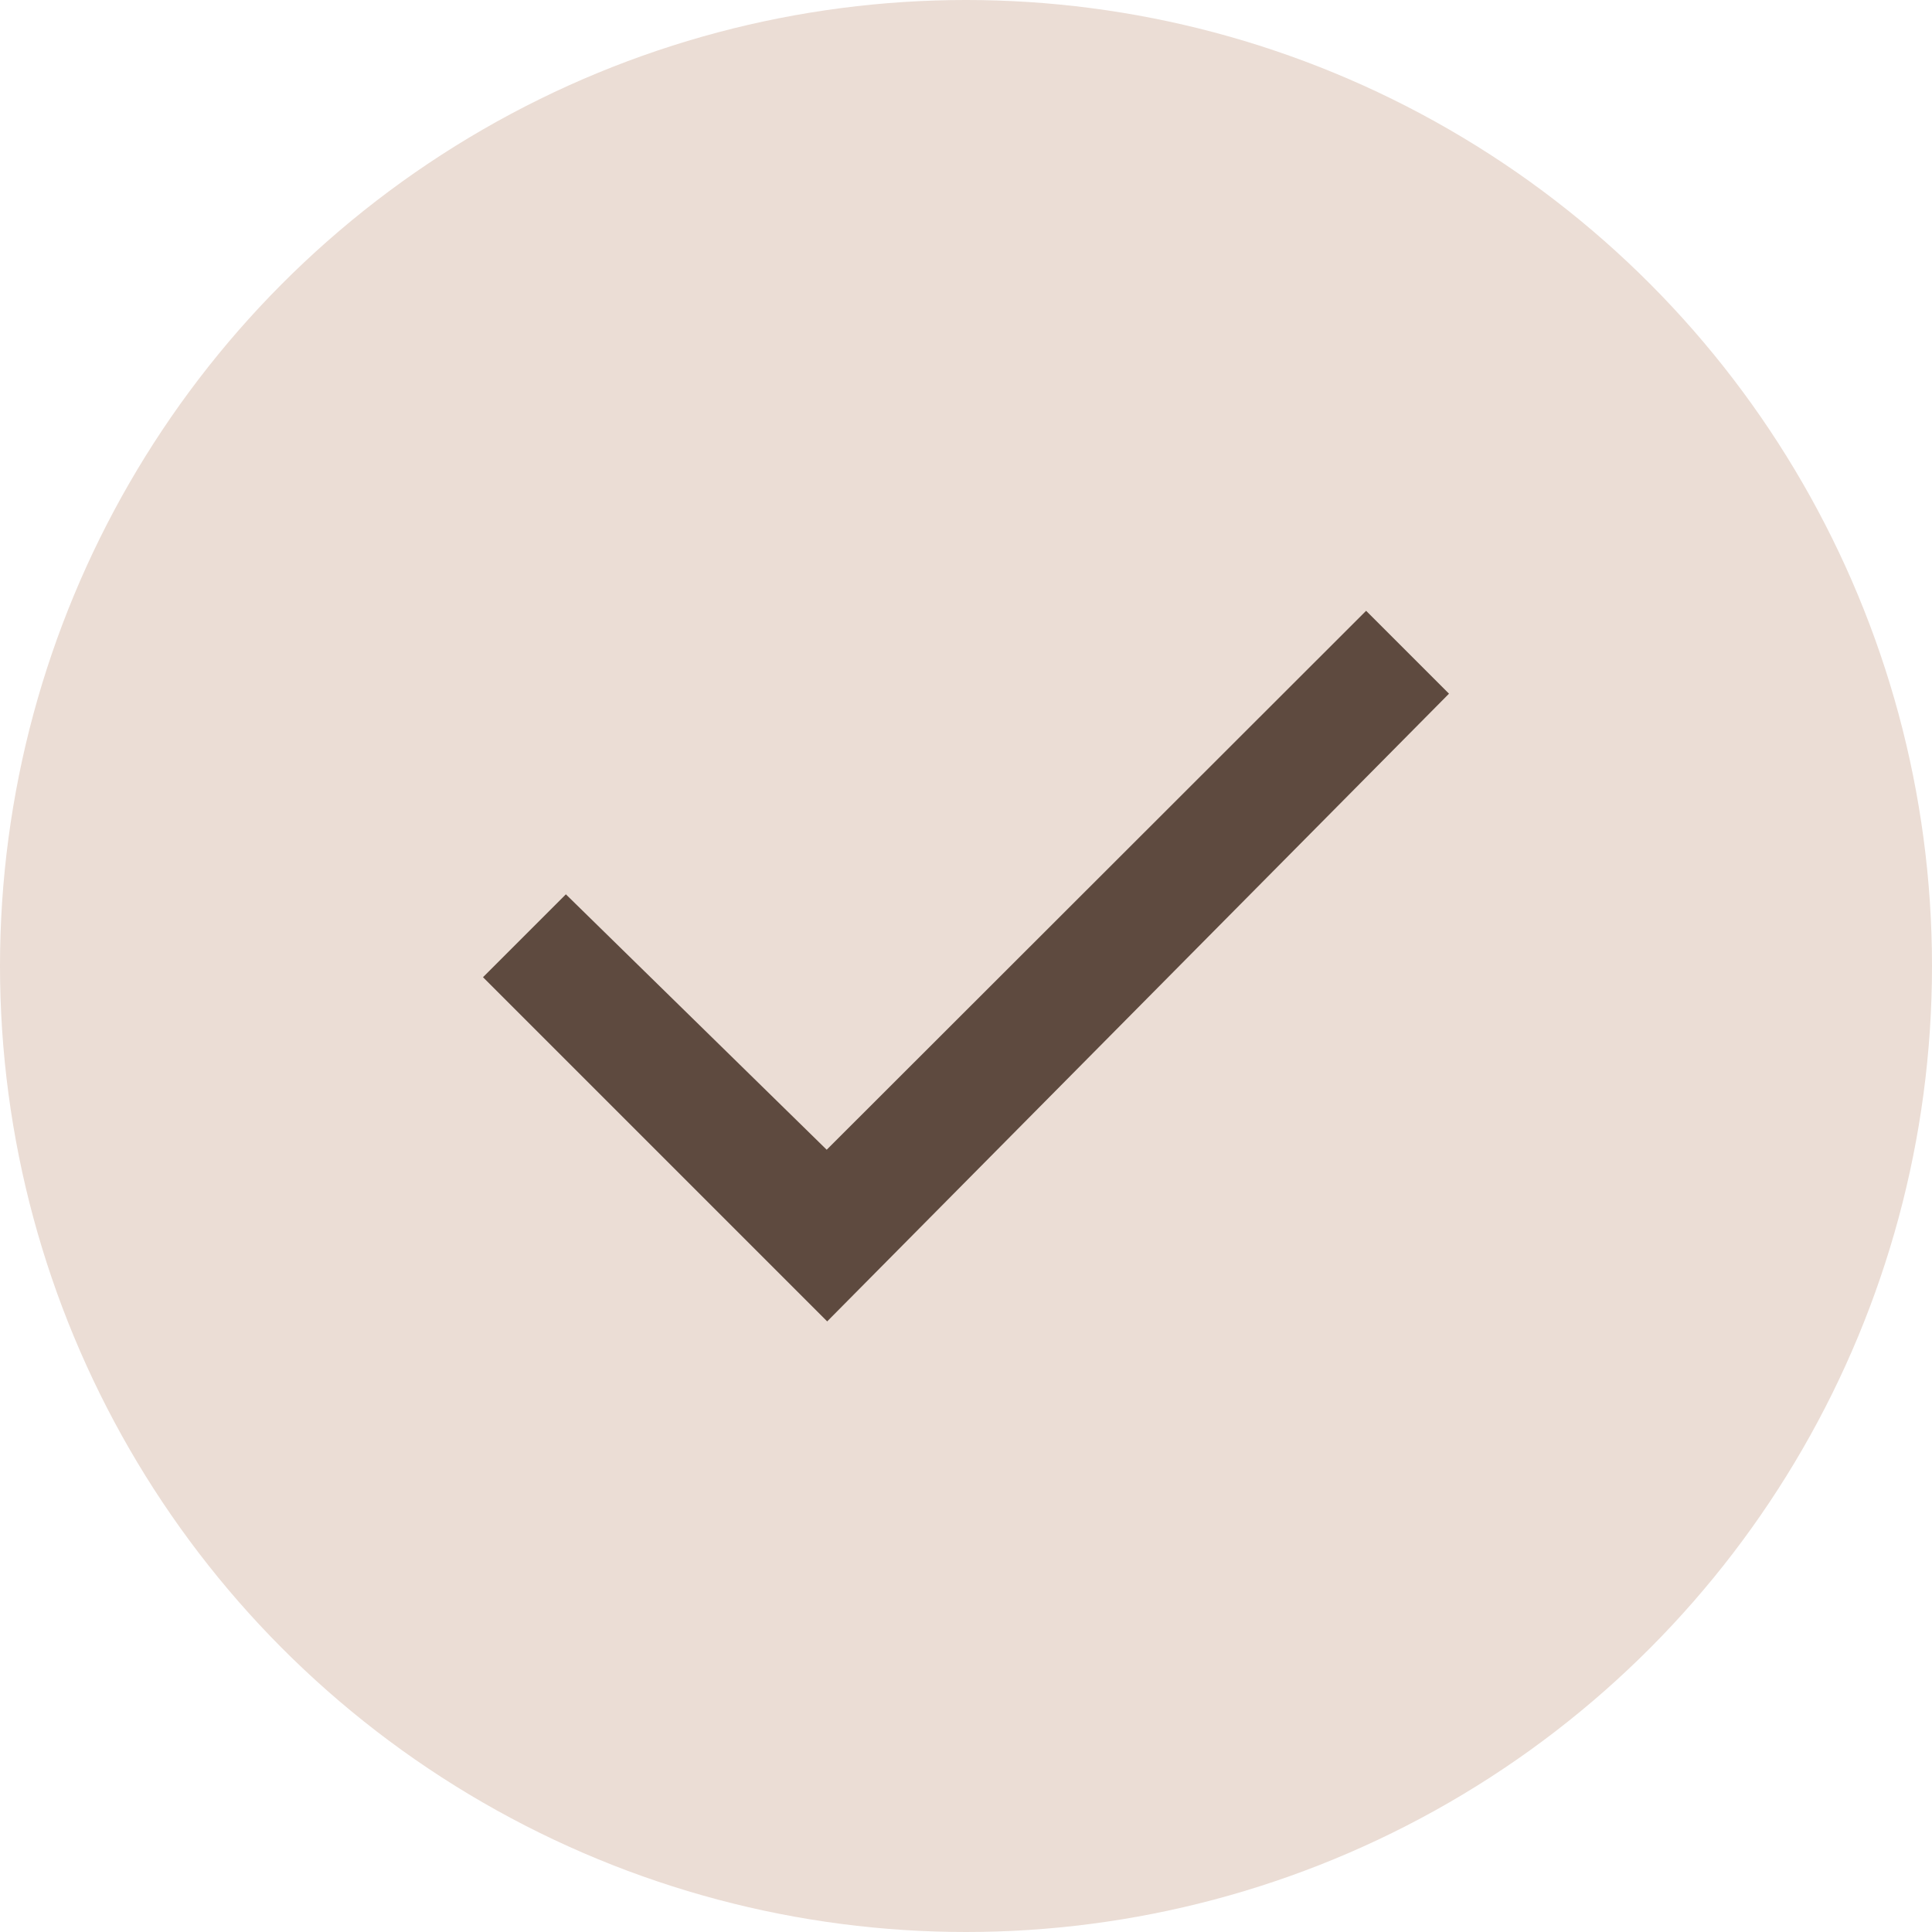 <?xml version="1.0" encoding="UTF-8"?>
<svg xmlns="http://www.w3.org/2000/svg" width="20" height="20" viewBox="0 0 20 20">
  <g id="グループ_28806" data-name="グループ 28806" transform="translate(-424 -3265.896)">
    <circle id="楕円形_924" data-name="楕円形 924" cx="10" cy="10" r="10" transform="translate(424 3265.896)" fill="#ebddd5"></circle>
    <path id="Checkbox" d="M4.563,7.356,1,3.793l.858-.858,2.7,2.644L10.142,0,11,.858Z" transform="translate(428 3272.219)" fill="#5e4a3f"></path>
  </g>
</svg>

